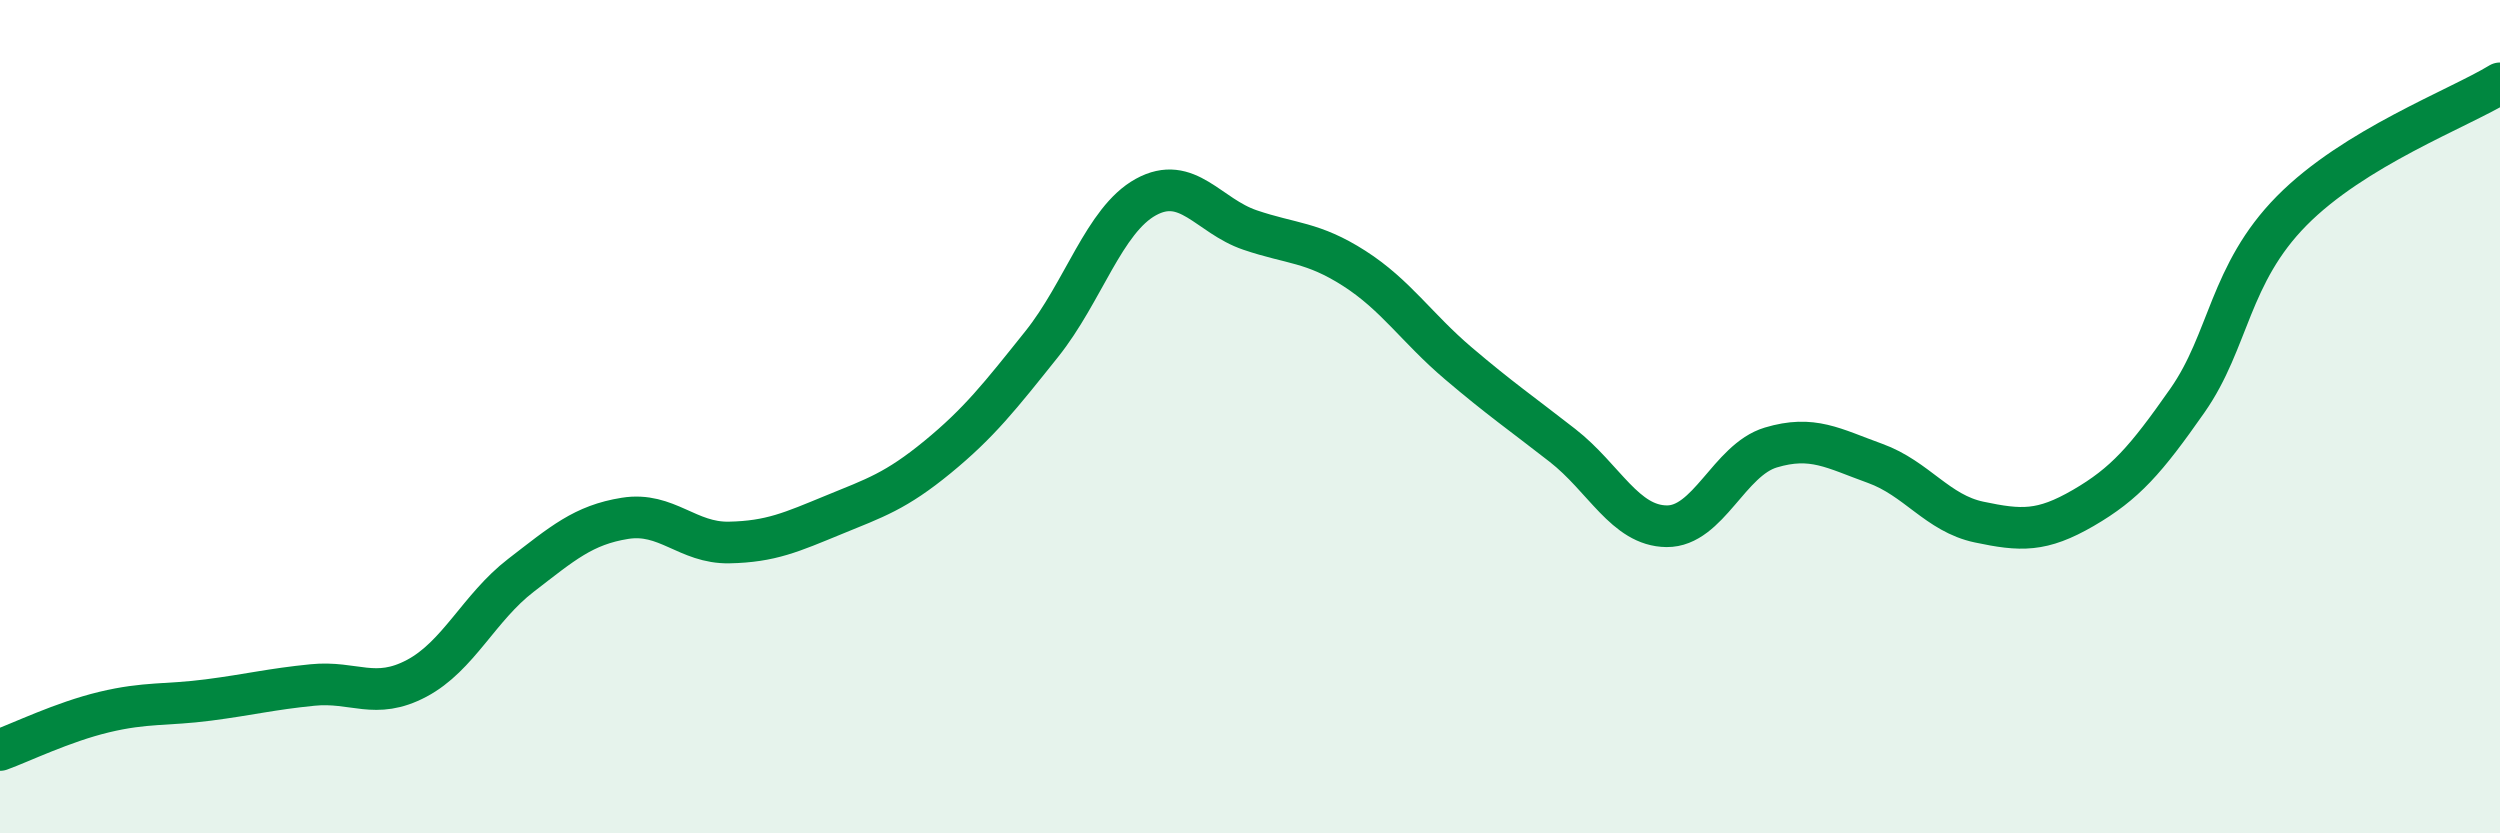 
    <svg width="60" height="20" viewBox="0 0 60 20" xmlns="http://www.w3.org/2000/svg">
      <path
        d="M 0,18 C 0.5,17.82 1.5,17.33 2.5,17.09 C 3.5,16.85 4,16.93 5,16.8 C 6,16.67 6.5,16.54 7.5,16.44 C 8.5,16.34 9,16.81 10,16.28 C 11,15.75 11.5,14.58 12.5,13.81 C 13.5,13.04 14,12.6 15,12.44 C 16,12.28 16.5,13.04 17.5,13.02 C 18.5,13 19,12.77 20,12.36 C 21,11.95 21.5,11.79 22.5,10.97 C 23.5,10.15 24,9.51 25,8.26 C 26,7.01 26.5,5.28 27.5,4.73 C 28.5,4.18 29,5.18 30,5.52 C 31,5.86 31.5,5.8 32.5,6.44 C 33.5,7.08 34,7.87 35,8.72 C 36,9.57 36.5,9.91 37.5,10.69 C 38.5,11.47 39,12.62 40,12.63 C 41,12.64 41.5,11.04 42.5,10.74 C 43.5,10.44 44,10.76 45,11.12 C 46,11.48 46.5,12.32 47.5,12.53 C 48.5,12.74 49,12.77 50,12.19 C 51,11.61 51.5,11.04 52.5,9.61 C 53.5,8.18 53.5,6.58 55,5.06 C 56.5,3.54 59,2.61 60,2L60 20L0 20Z"
        fill="#008740"
        opacity="0.1"
        stroke-linecap="round"
        stroke-linejoin="round"
      />
      <path
        d="M 0,18 C 0.5,17.82 1.5,17.33 2.5,17.09 C 3.5,16.85 4,16.93 5,16.8 C 6,16.67 6.5,16.54 7.5,16.44 C 8.5,16.34 9,16.81 10,16.28 C 11,15.75 11.5,14.58 12.5,13.81 C 13.5,13.04 14,12.6 15,12.44 C 16,12.28 16.5,13.04 17.5,13.02 C 18.5,13 19,12.77 20,12.36 C 21,11.95 21.5,11.79 22.5,10.97 C 23.5,10.15 24,9.51 25,8.26 C 26,7.01 26.5,5.28 27.5,4.73 C 28.5,4.18 29,5.18 30,5.52 C 31,5.86 31.5,5.8 32.5,6.44 C 33.5,7.08 34,7.87 35,8.72 C 36,9.57 36.5,9.91 37.5,10.69 C 38.5,11.47 39,12.62 40,12.63 C 41,12.64 41.5,11.04 42.5,10.74 C 43.5,10.44 44,10.76 45,11.12 C 46,11.48 46.5,12.32 47.5,12.53 C 48.5,12.74 49,12.77 50,12.19 C 51,11.61 51.5,11.04 52.5,9.61 C 53.5,8.18 53.5,6.58 55,5.06 C 56.5,3.54 59,2.61 60,2"
        stroke="#008740"
        stroke-width="1"
        fill="none"
        stroke-linecap="round"
        stroke-linejoin="round"
      />
    </svg>
  